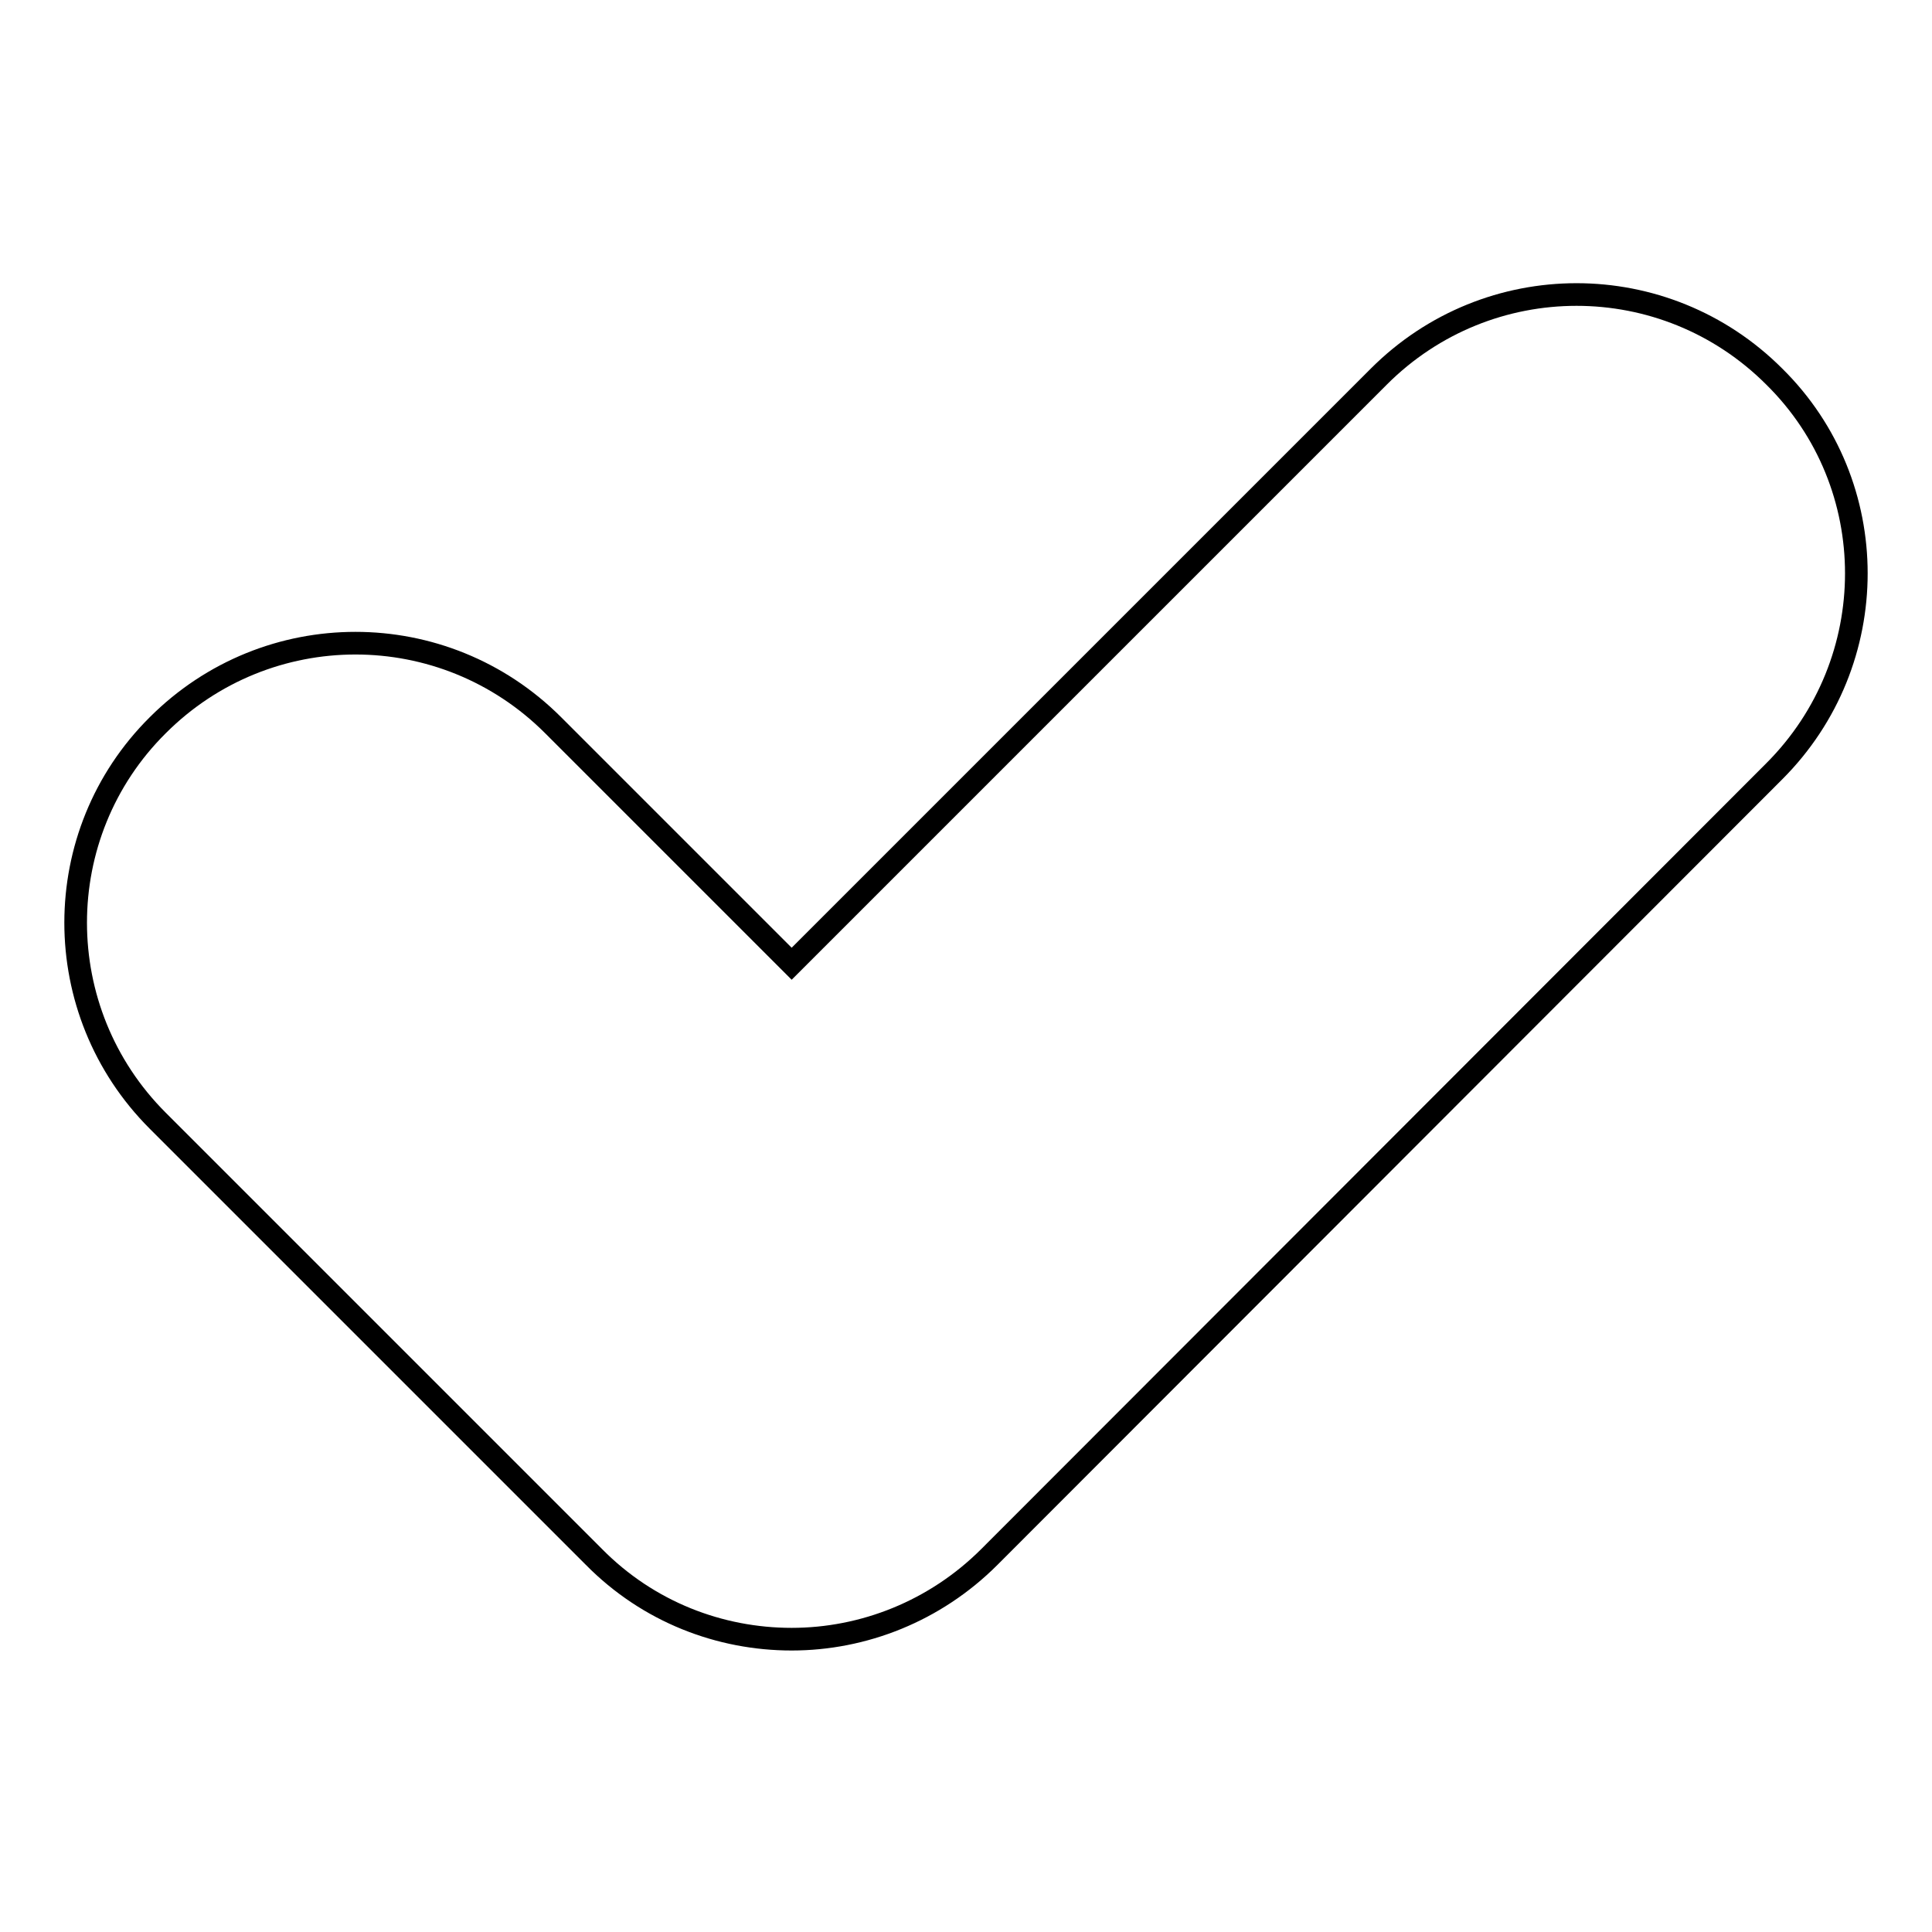 <?xml version="1.0" encoding="utf-8"?>
<!-- Svg Vector Icons : http://www.onlinewebfonts.com/icon -->
<!DOCTYPE svg PUBLIC "-//W3C//DTD SVG 1.1//EN" "http://www.w3.org/Graphics/SVG/1.1/DTD/svg11.dtd">
<svg version="1.1" xmlns="http://www.w3.org/2000/svg" xmlns:xlink="http://www.w3.org/1999/xlink" x="0px" y="0px" viewBox="0 0 256 256" enable-background="new 0 0 256 256" xml:space="preserve">
<g><g><path stroke-width="3" fill-opacity="0" stroke="#000000"  d="M235.1,102.2l-104,104.1c-7.2,7.2-16.7,10.9-26.2,10.9c-9.5,0-19-3.6-26.2-10.9l-57.8-57.8c-14.5-14.5-14.5-38,0-52.4c14.5-14.5,37.9-14.5,52.4,0l31.6,31.6l77.8-77.8c14.5-14.5,37.9-14.5,52.4,0C249.6,64.2,249.6,87.7,235.1,102.2z"/></g></g>
</svg>